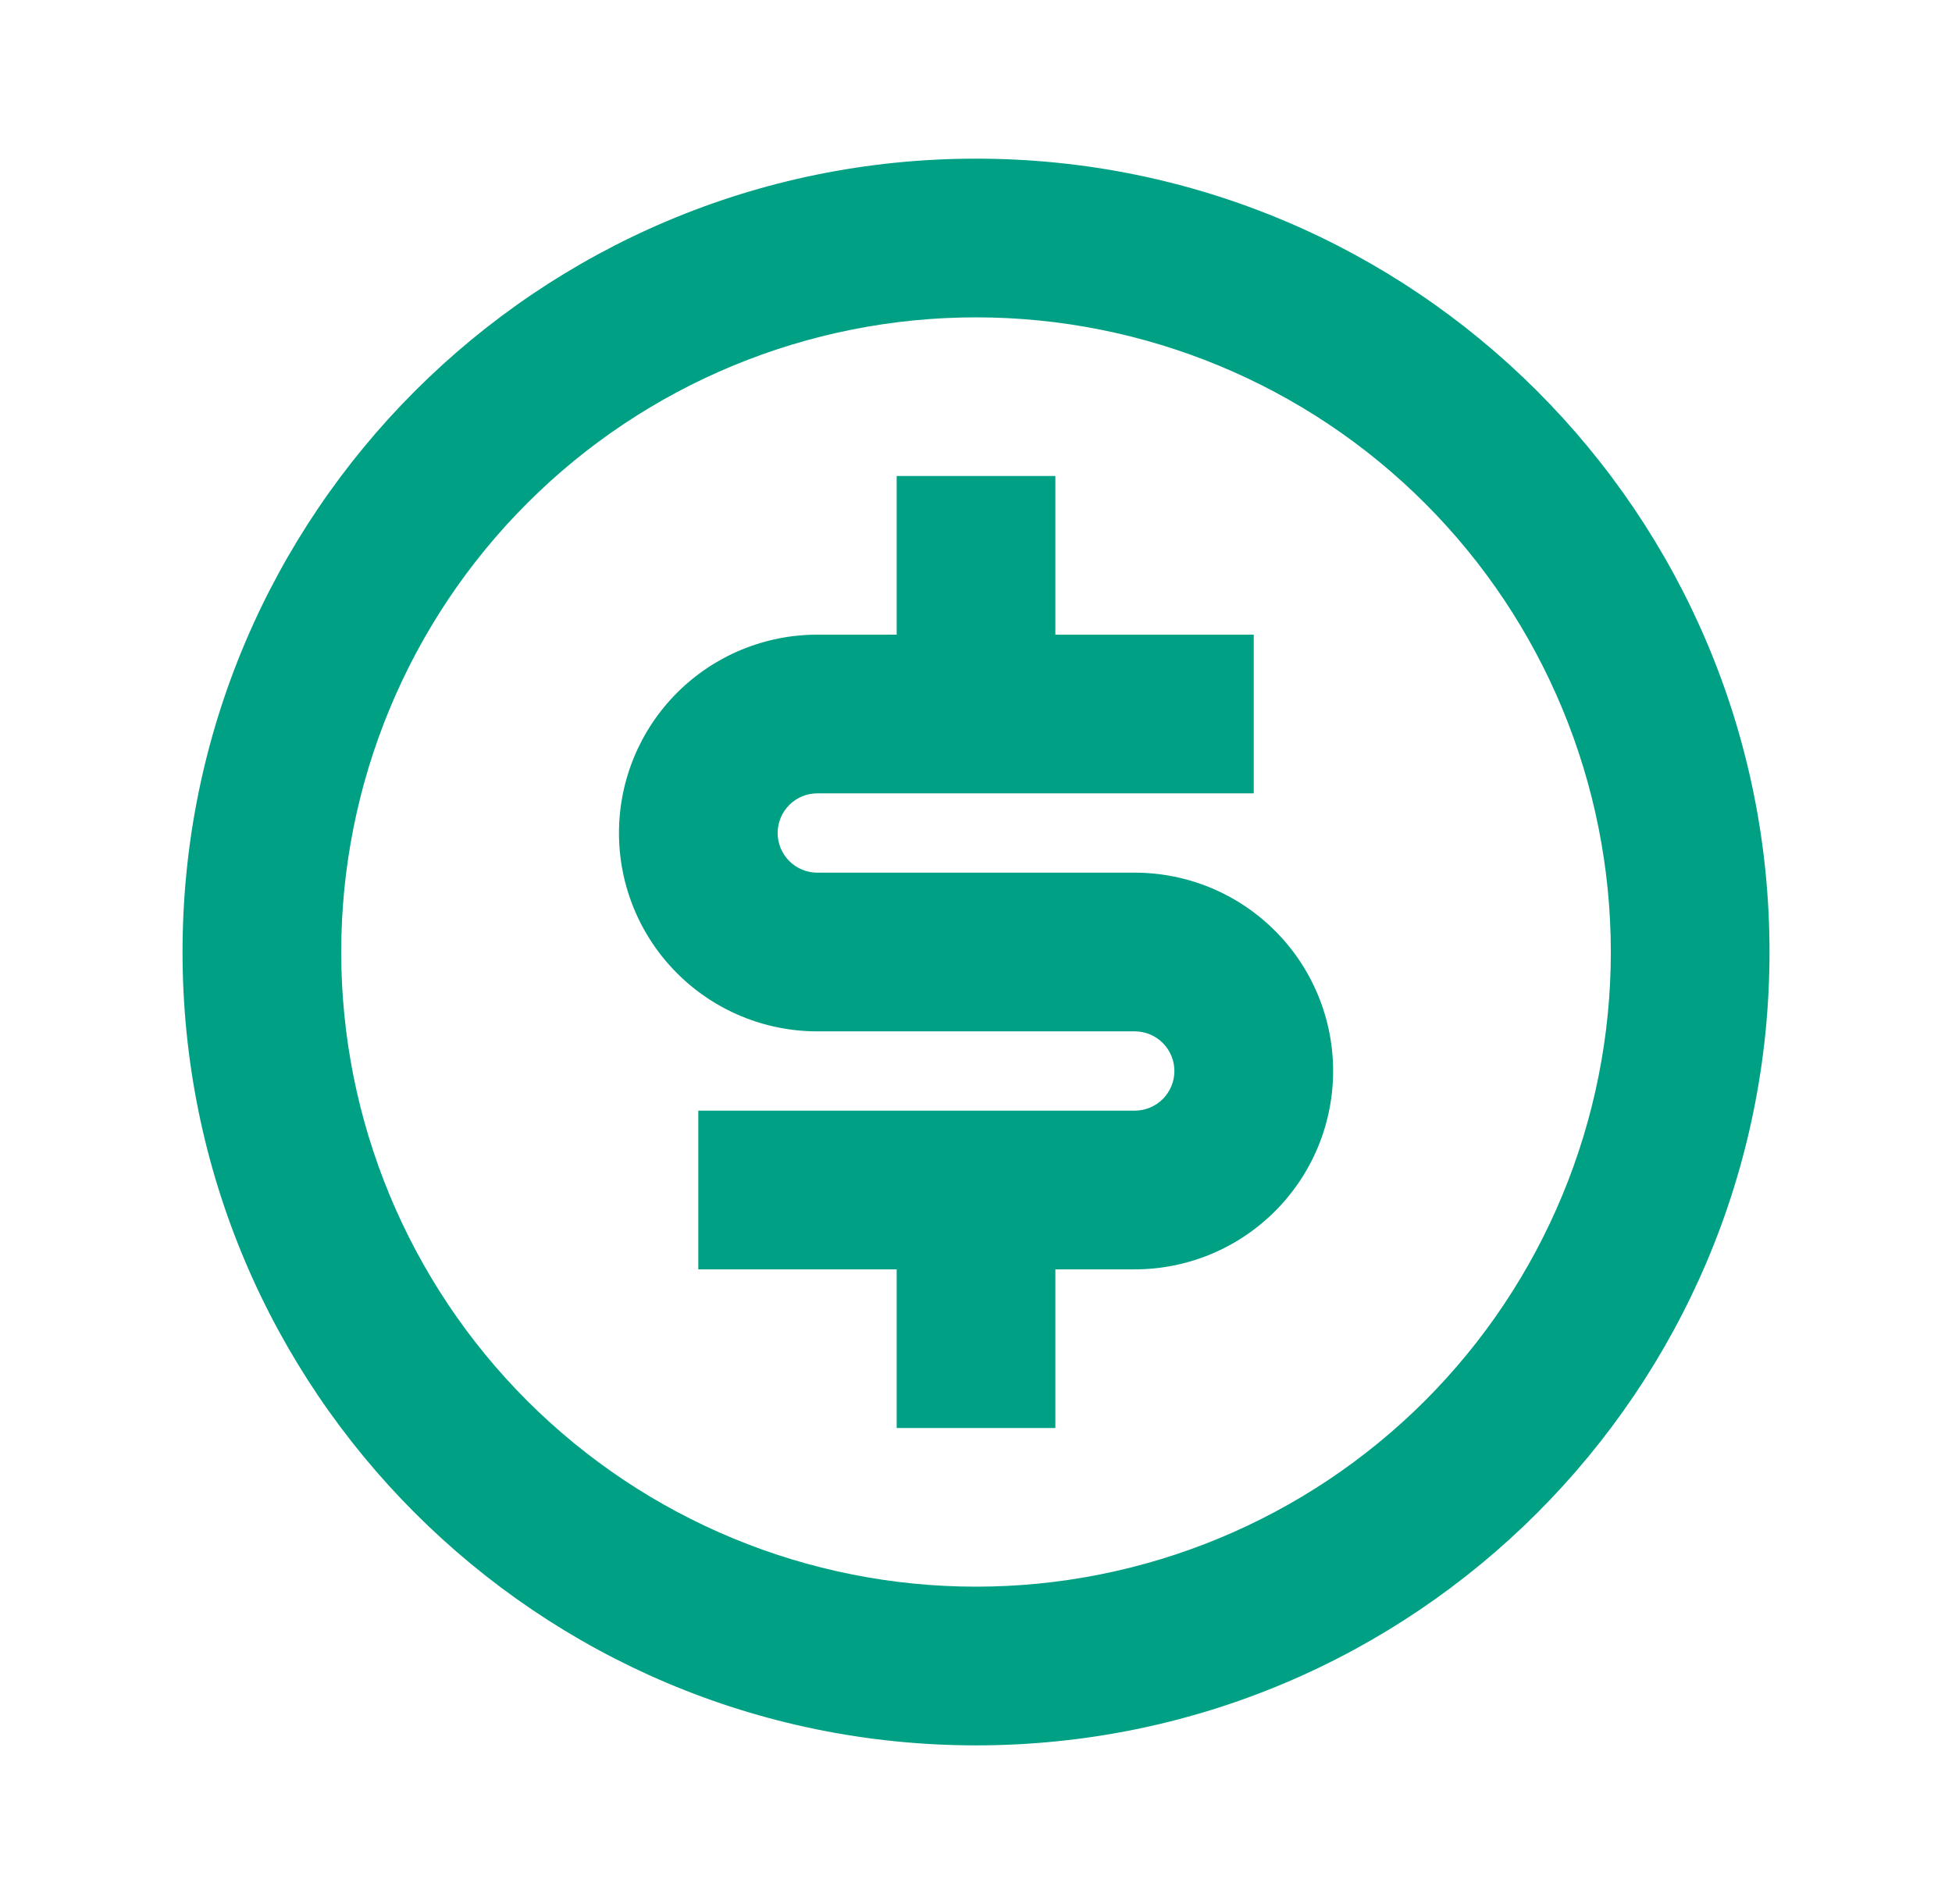 <svg xmlns="http://www.w3.org/2000/svg" width="41" height="40" viewBox="0 0 41 40" fill="none"><path d="M20.501 36.667C11.296 36.667 3.834 29.205 3.834 20C3.834 10.795 11.296 3.333 20.501 3.333C29.706 3.333 37.167 10.795 37.167 20C37.167 29.205 29.706 36.667 20.501 36.667ZM20.501 33.333C24.037 33.333 27.428 31.928 29.929 29.428C32.429 26.927 33.834 23.536 33.834 20C33.834 16.464 32.429 13.072 29.929 10.572C27.428 8.071 24.037 6.667 20.501 6.667C16.964 6.667 13.573 8.071 11.073 10.572C8.572 13.072 7.167 16.464 7.167 20C7.167 23.536 8.572 26.927 11.073 29.428C13.573 31.928 16.964 33.333 20.501 33.333V33.333ZM14.667 23.333H23.834C24.055 23.333 24.267 23.245 24.423 23.089C24.579 22.933 24.667 22.721 24.667 22.5C24.667 22.279 24.579 22.067 24.423 21.911C24.267 21.754 24.055 21.667 23.834 21.667H17.167C16.062 21.667 15.002 21.228 14.221 20.446C13.44 19.665 13.001 18.605 13.001 17.5C13.001 16.395 13.44 15.335 14.221 14.554C15.002 13.772 16.062 13.333 17.167 13.333H18.834V10H22.167V13.333H26.334V16.667H17.167C16.946 16.667 16.734 16.754 16.578 16.911C16.422 17.067 16.334 17.279 16.334 17.5C16.334 17.721 16.422 17.933 16.578 18.089C16.734 18.245 16.946 18.333 17.167 18.333H23.834C24.939 18.333 25.999 18.772 26.78 19.554C27.562 20.335 28.001 21.395 28.001 22.5C28.001 23.605 27.562 24.665 26.78 25.446C25.999 26.228 24.939 26.667 23.834 26.667H22.167V30H18.834V26.667H14.667V23.333Z" fill="#00A085"></path></svg>